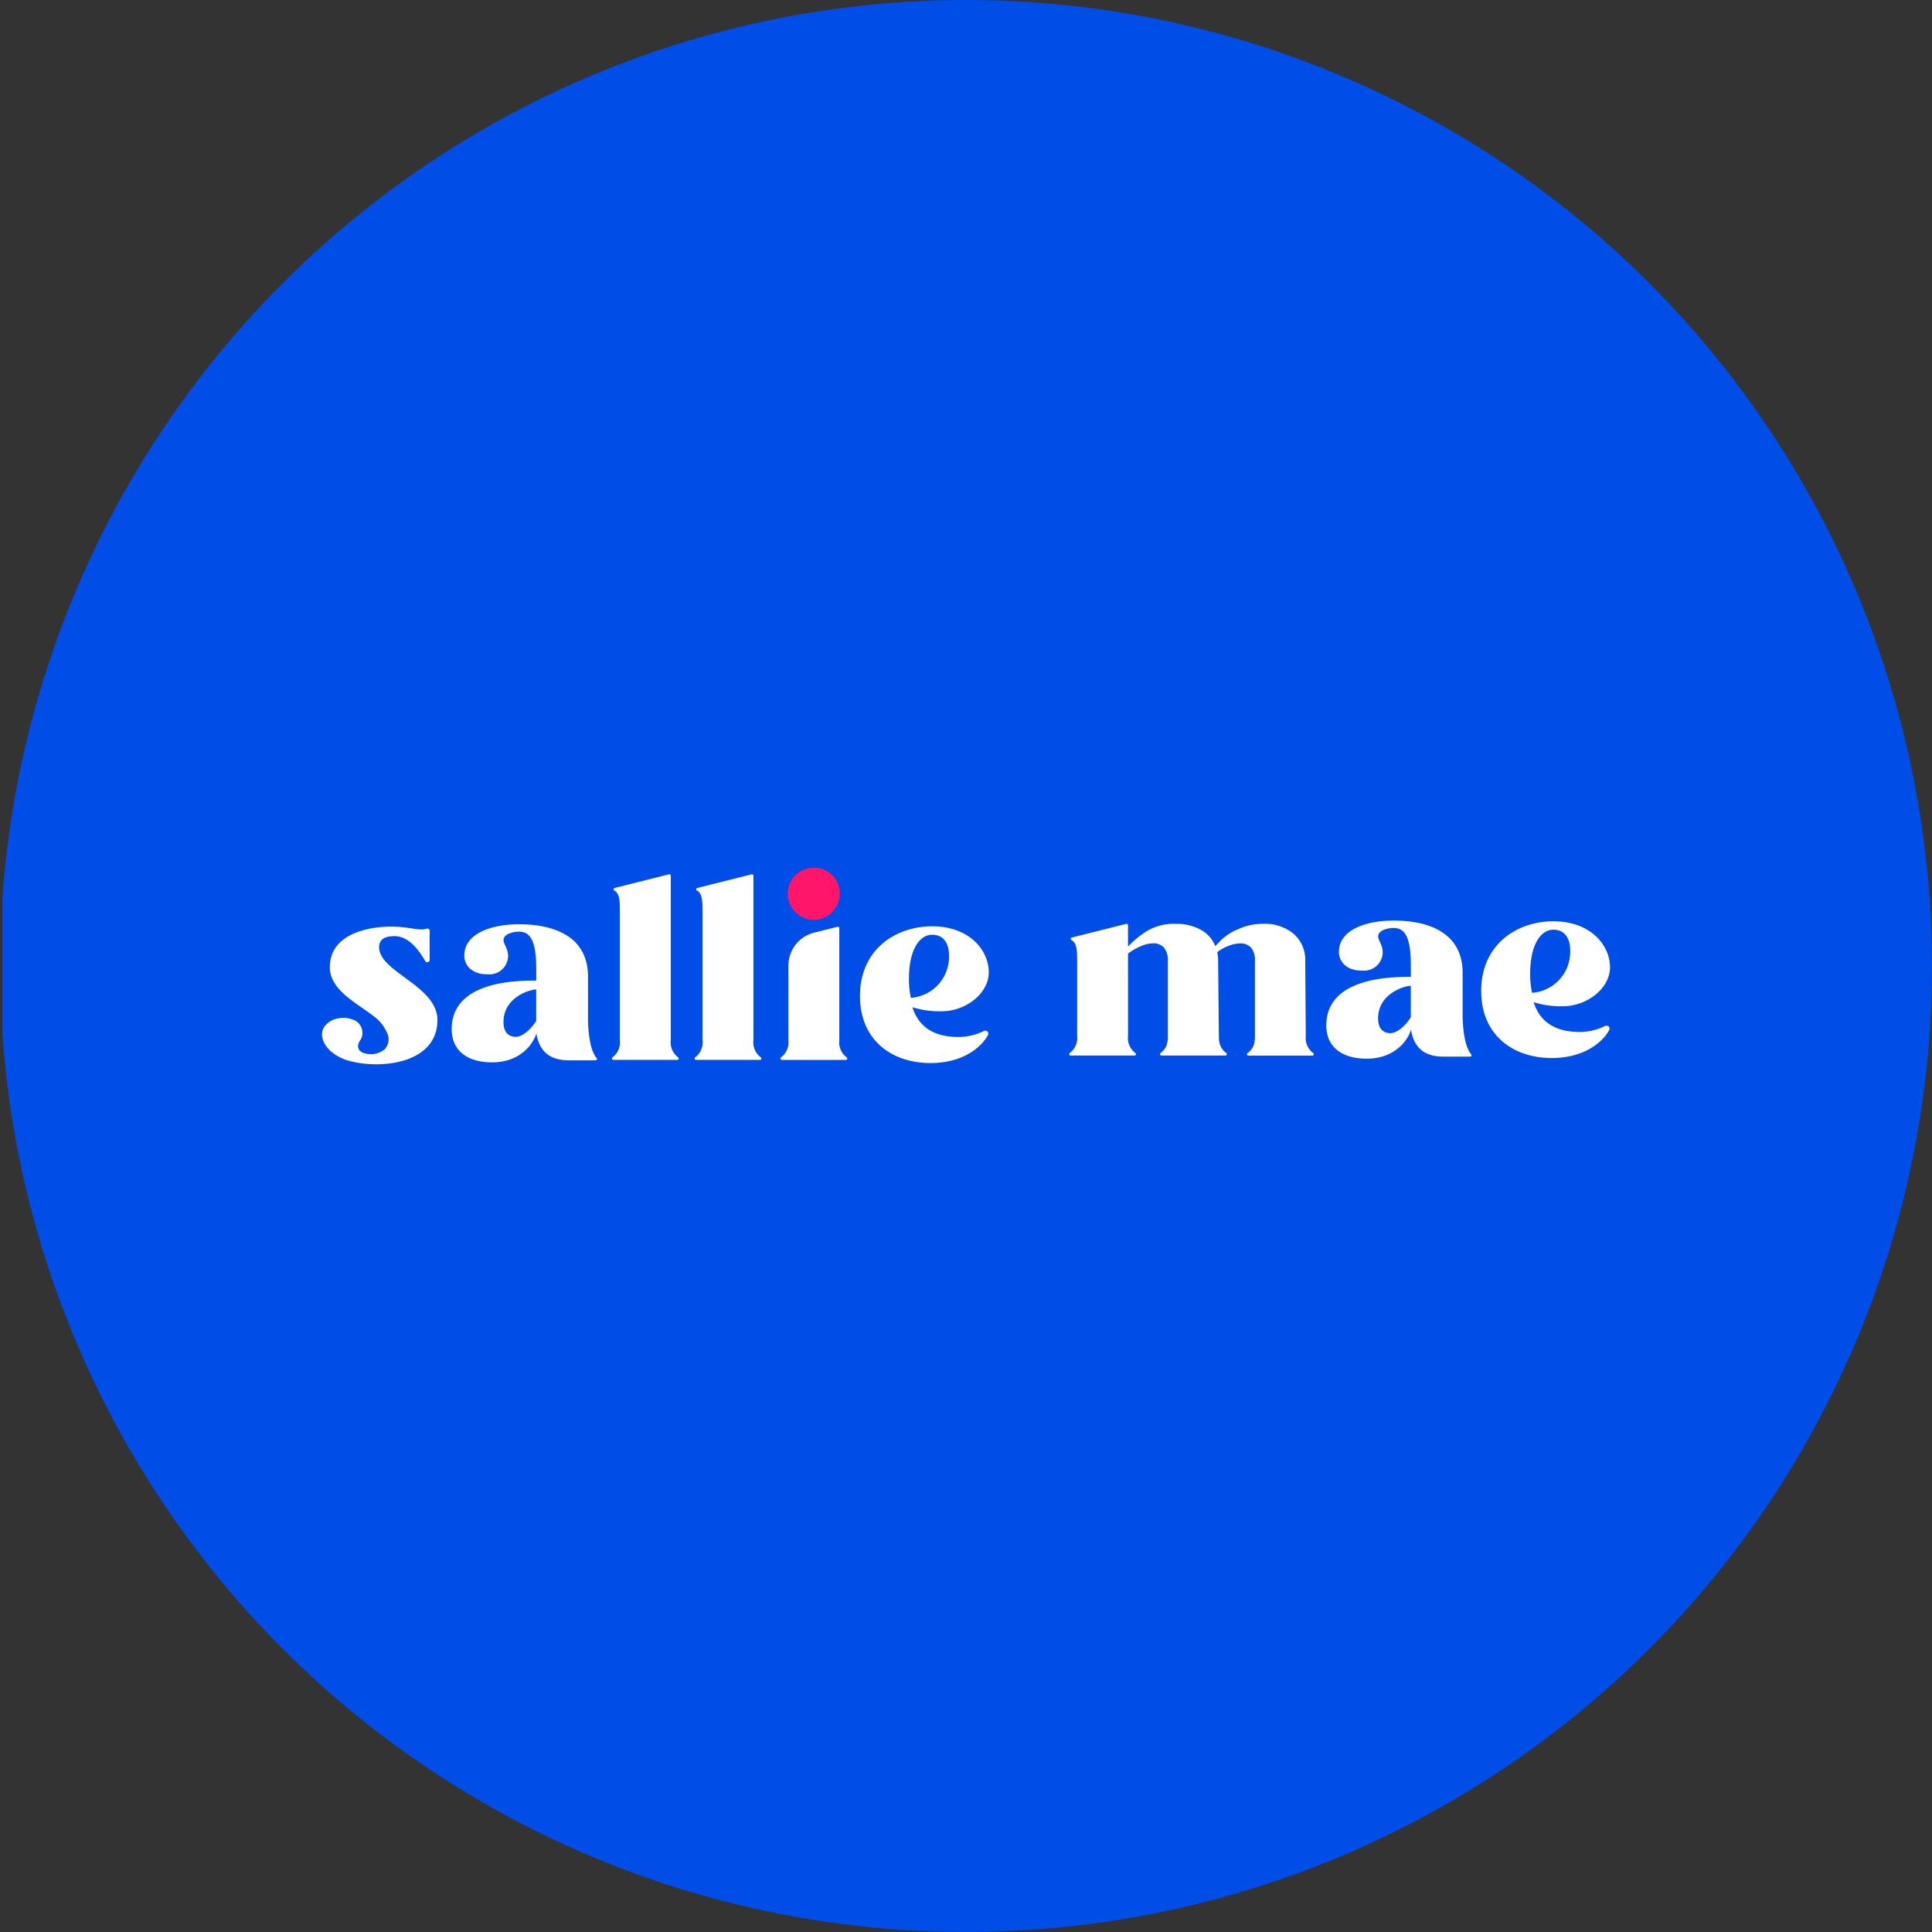 <?xml version='1.0' encoding='utf-8'?>
<svg xmlns="http://www.w3.org/2000/svg" viewBox="0 0 300 300" width="300" height="300">
  <rect x="0" y="0" width="300" height="300" fill="#333333" stroke="none"/>
  <defs><clipPath id="bz_circular_clip"><circle cx="150.0" cy="150.0" r="150.0" /></clipPath></defs><g clip-path="url(#bz_circular_clip)"><rect x="0.377" width="300" height="300" fill="#004de7" />
  <path d="M130.395,138.646a4.042,4.042,0,1,1-4.04-3.908,3.977,3.977,0,0,1,4.04,3.908" fill="#ff166a" />
  <g>
    <path d="M109.093,161.513v-19.7c0-1.801,0-3.076-.864-3.524a.218.218,0,0,1,.042-.405l8.449-2.123a.218.218,0,0,1,.274.211V161.518a2.903,2.903,0,0,0,1.148,2.67.217.217,0,0,1-.132.39h-9.934a.217.217,0,0,1-.132-.39,2.904,2.904,0,0,0,1.148-2.67" fill="#fff" />
    <path d="M96.256,161.513v-19.7c0-1.801,0-3.076-.864-3.524a.218.218,0,0,1,.042-.405l8.449-2.123a.218.218,0,0,1,.274.211V161.518a2.904,2.904,0,0,0,1.148,2.67.217.217,0,0,1-.132.39H95.239a.217.217,0,0,1-.132-.39,2.904,2.904,0,0,0,1.148-2.67" fill="#fff" />
    <path d="M122.425,161.513V149.939a5.275,5.275,0,0,1,3.993-5.12l3.635-.911a.218.218,0,0,1,.274.211v17.398a2.903,2.903,0,0,0,1.148,2.67.22.22,0,0,1-.132.395h-9.934a.22.22,0,0,1-.132-.395,2.904,2.904,0,0,0,1.148-2.67" fill="#fff" />
    <path d="M133.534,154.65c0-7.159,5.483-10.814,11.209-10.814s8.792,3.655,8.792,7.159c0,3.16-3.361,5.879-6.985,6.026a14.31,14.31,0,0,1-4.867-.616c1.185,3.75,4.298,4.614,7.112,4.614a8.825,8.825,0,0,0,3.993-.932.468.468,0,0,1,.622.642c-1.106,2.034-4.066,4.341-8.913,4.341-5.973,0-10.961-3.508-10.961-10.42m13.828-6.222c0-2.076-.937-3.281-2.619-3.281-1.975,0-3.603,2.344-3.603,6.837a13.821,13.821,0,0,0,.295,2.96,6.38,6.38,0,0,0,5.926-6.516" fill="#fff" />
    <path d="M92.642,164.294c-1.164-1.338-1.322-4.726-1.333-5.963v-6.664c0-6.336-5.384-8.149-10.714-8.149-4.324,0-8.496,1.449-8.496,4.867,0,1.486,1.164,2.955,3.671,2.903a2.883,2.883,0,0,0,3.118-2.665c.084-1.232-.701-2.039-.701-2.644,0-.906,1.407-1.311,2.413-1.311,1.96,0,2.665,1.865,2.665,5.837v1.759c-2.866,0-13.127,0-13.127,7.543,0,3.118,2.166,5.157,6.285,5.157s6.285-2.586,6.869-4.493c.521,3.224,2.549,4.177,5.094,4.177H92.485a.216.216,0,0,0,.158-.363v.011Zm-12.547-3.297c-1.053,0-1.913-.632-1.913-2.291,0-3.872,4.125-5.062,5.078-5.062v4.541h0v.352C82.354,159.944,81.094,160.997,80.094,160.997Z" fill="#fff" />
    <path d="M67.927,158.4c0-5.331-9.055-7.453-9.055-11.31,0-1.381,1.085-1.722,2.417-1.722,1.812,0,3.371,1.491,4.741,3.861a.37.37,0,0,0,.69-.185v-4.488a.372.372,0,0,0-.501-.348,2.239,2.239,0,0,1-.785.116c-1.038,0-2.518-.442-4.641-.442-3.356,0-9.576.99-9.576,6.321,0,2.312,1.834,3.987,3.556,5.262,1.238.917,2.371,1.617,3.571,2.586a6.012,6.012,0,0,1,1.685,2.181,2.275,2.275,0,0,1-.29,2.692,3.307,3.307,0,0,1-2.518.743c-.69-.058-1.586-.348-1.623-1.179a1.619,1.619,0,0,1,.316-.911,2.165,2.165,0,0,0-1.222-3.287,3.972,3.972,0,0,0-2.149-.158,3.273,3.273,0,0,0-2.16,1.275c-.885,1.322-.09,2.839.937,3.792a7.233,7.233,0,0,0,3.15,1.59c4.904,1.264,13.448.279,13.448-6.389h.005Z" fill="#fff" />
    <g>
      <path d="M228.451,163.72c-1.164-1.338-1.322-4.726-1.333-5.963v-6.664c0-6.336-5.384-8.149-10.714-8.149-4.324,0-8.496,1.449-8.496,4.867,0,1.486,1.164,2.955,3.671,2.903a2.882,2.882,0,0,0,3.118-2.665c.084-1.232-.701-2.039-.701-2.644,0-.906,1.407-1.311,2.413-1.311,1.96,0,2.665,1.865,2.665,5.837v1.759c-2.866,0-13.127,0-13.127,7.543,0,3.118,2.165,5.157,6.285,5.157s6.285-2.586,6.869-4.493c.521,3.224,2.549,4.177,5.094,4.177h4.098a.216.216,0,0,0,.158-.363v.011Zm-12.547-3.292c-1.053,0-1.913-.632-1.913-2.291,0-3.871,4.124-5.062,5.078-5.062v4.541h0v.352c-.906,1.407-2.166,2.459-3.166,2.459Z" fill="#fff" />
      <path d="M229.999,153.869c0-7.159,5.483-10.814,11.209-10.814S250,146.71,250,150.214c0,3.16-3.361,5.879-6.985,6.026a14.308,14.308,0,0,1-4.867-.616c1.185,3.75,4.298,4.614,7.112,4.614a8.825,8.825,0,0,0,3.993-.932.468.468,0,0,1,.622.642c-1.106,2.034-4.066,4.341-8.913,4.341-5.973,0-10.961-3.508-10.961-10.42m13.822-6.221c0-2.076-.937-3.281-2.618-3.281-1.975,0-3.603,2.344-3.603,6.837a13.821,13.821,0,0,0,.295,2.96,6.38,6.38,0,0,0,5.926-6.516" fill="#fff" />
      <path d="M203.909,163.515a2.904,2.904,0,0,1-1.148-2.67h0l-.084-11.631a5.354,5.354,0,0,0-1.759-4.177,7.024,7.024,0,0,0-4.883-1.586,9.05,9.05,0,0,0-3.782.833,8.535,8.535,0,0,0-2.661,1.707c-.553.585-.848.895-.88.928a4.974,4.974,0,0,0-2.244-2.538,7.836,7.836,0,0,0-3.956-.928,8.055,8.055,0,0,0-4.614,1.243,14.387,14.387,0,0,0-2.74,2.296v-3.323a.217.217,0,0,0-.274-.211l-8.449,2.123a.216.216,0,0,0-.042.405c.864.448.864,1.722.864,3.525v11.33a2.904,2.904,0,0,1-1.148,2.67.217.217,0,0,0,.132.39h9.934a.217.217,0,0,0,.132-.39,2.904,2.904,0,0,1-1.148-2.67v-12.769a9.909,9.909,0,0,1,2.006-1.154,4.993,4.993,0,0,1,1.928-.437,2.14,2.14,0,0,1,1.638.658,2.989,2.989,0,0,1,.611,2.076v11.72a4.287,4.287,0,0,1-.231,1.48,2.837,2.837,0,0,1-.895,1.101.217.217,0,0,0,.132.39h9.934a.217.217,0,0,0,.132-.39,2.682,2.682,0,0,1-1.032-1.496c-.011-.048-.026-.095-.037-.143v-.005a3.791,3.791,0,0,1-.058-.437v-.011c-.011-.152-.02-.316-.02-.484l-.116-11.768a5.33,5.33,0,0,0-.147-1.317,6.964,6.964,0,0,1,1.806-1.001,5.224,5.224,0,0,1,1.806-.363,2.14,2.14,0,0,1,1.638.658,2.989,2.989,0,0,1,.611,2.076v11.631h0a6.165,6.165,0,0,1-.031.701c0,.031-.011.063-.011.101a2.642,2.642,0,0,1-1.106,1.87.217.217,0,0,0,.132.39h9.934a.217.217,0,0,0,.132-.39l-.005-.011Z" fill="#fff" />
    </g>
  </g>
</g></svg>
